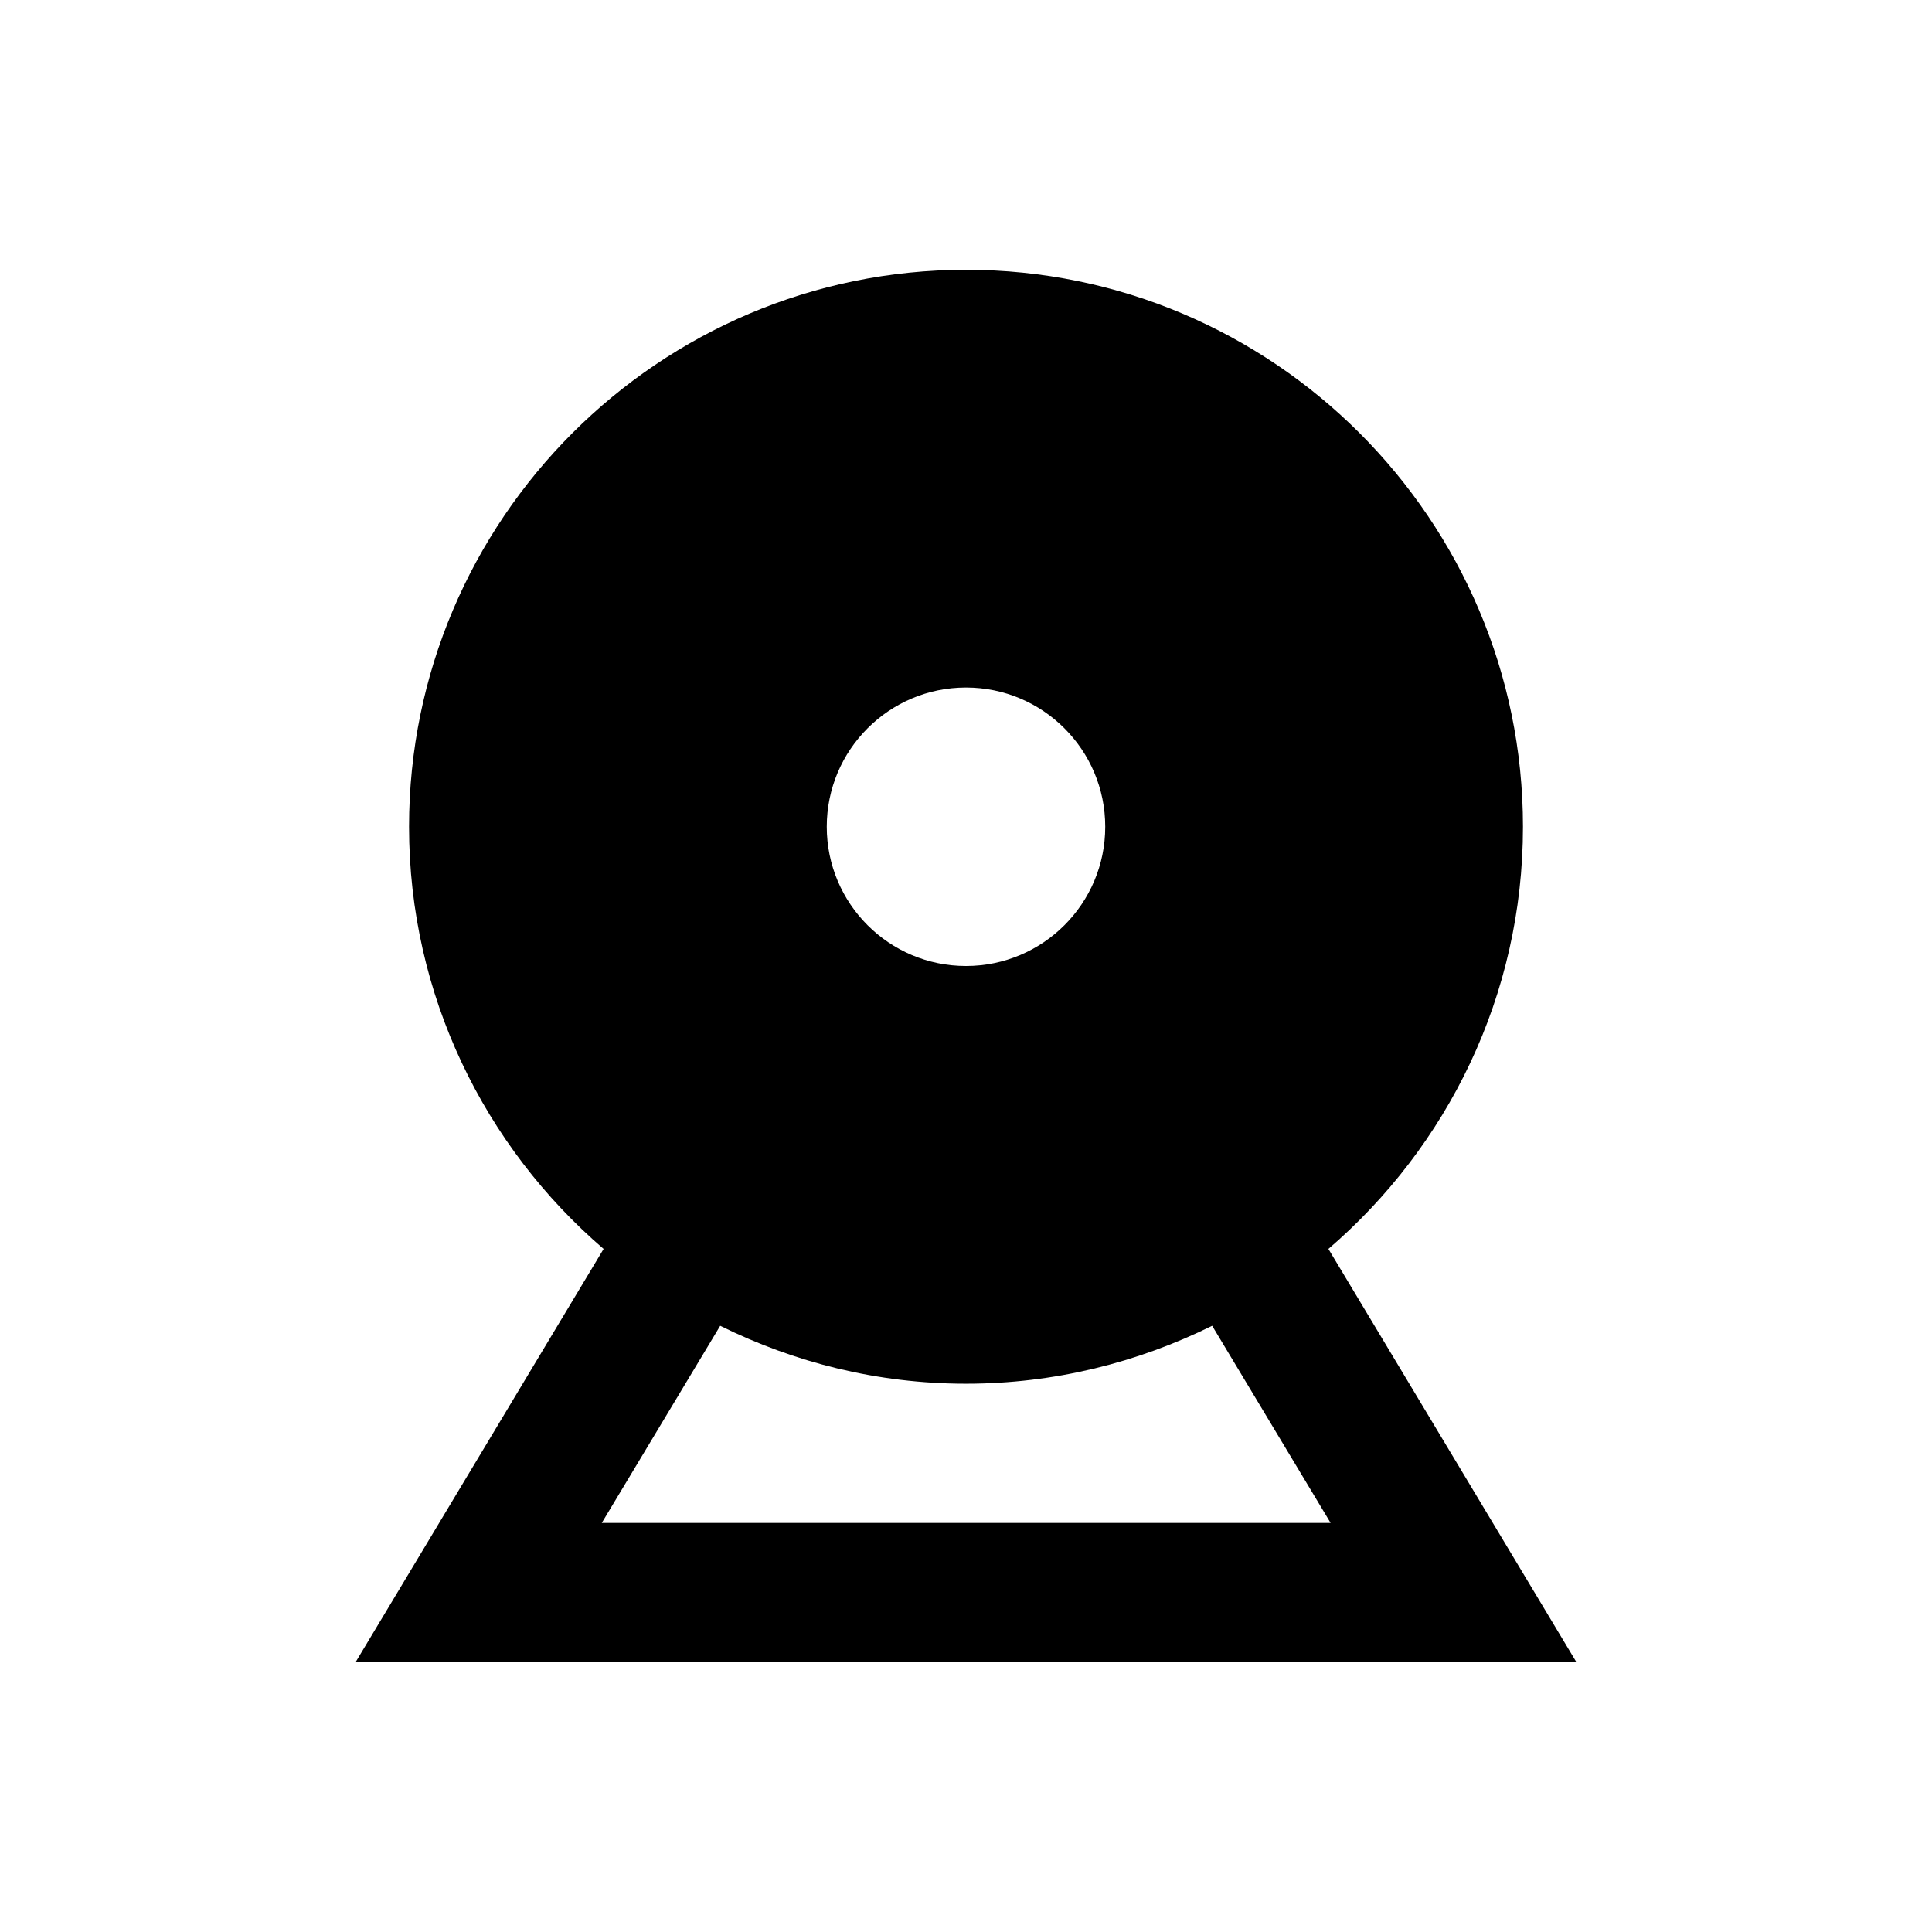<?xml version="1.0" encoding="UTF-8"?>
<!-- Uploaded to: SVG Repo, www.svgrepo.com, Generator: SVG Repo Mixer Tools -->
<svg fill="#000000" width="800px" height="800px" version="1.1" viewBox="144 144 512 512" xmlns="http://www.w3.org/2000/svg">
 <path d="m561.77 584.5-65.73-109.52c31.488-27.059 51.562-67.109 51.562-111.88 0-81.379-66.223-147.6-147.6-147.6s-147.6 66.223-147.6 147.6c0 44.672 20.074 84.82 51.562 111.88l-65.734 109.52zm-161.77-258.3c20.367 0 36.898 16.531 36.898 36.898 0 20.371-16.531 36.902-36.898 36.902s-36.898-16.531-36.898-36.898c-0.004-20.371 16.527-36.902 36.898-36.902zm0 184.5c23.418 0 45.461-5.609 65.238-15.352l31.391 52.25h-193.16l31.391-52.25c19.68 9.742 41.719 15.352 65.141 15.352z"/>
</svg>